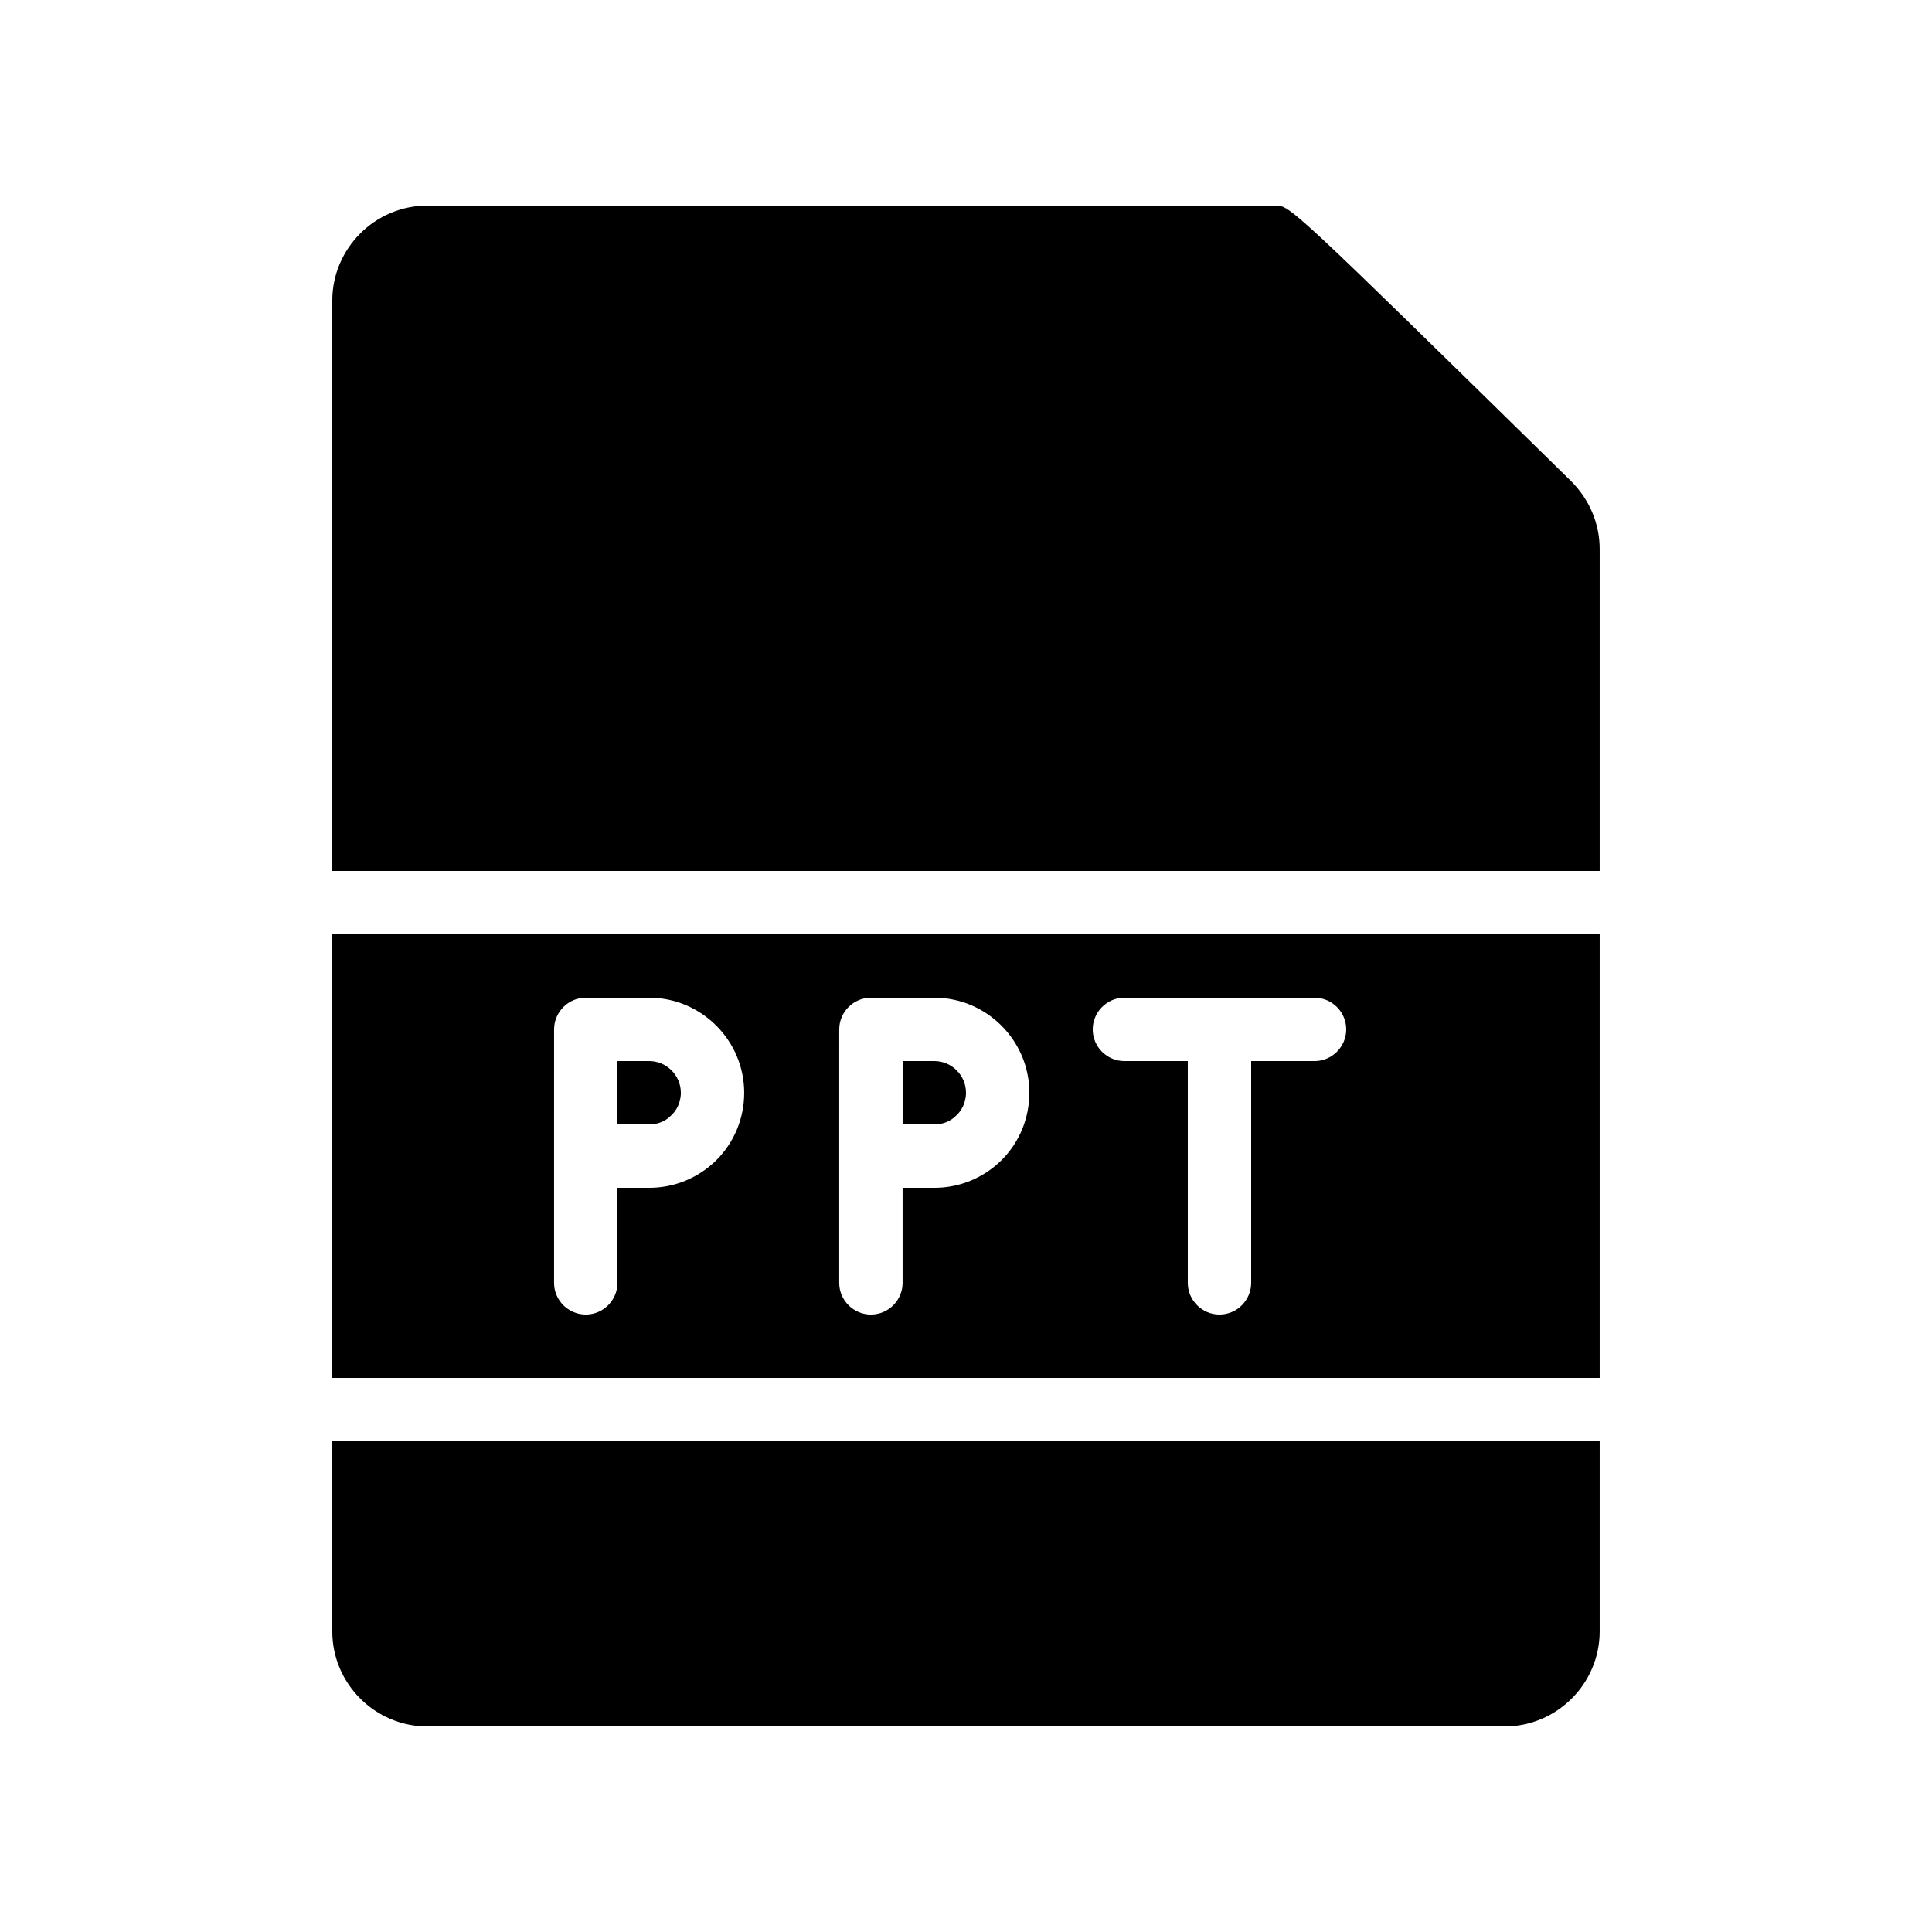 <?xml version="1.0" encoding="UTF-8"?>
<!-- Uploaded to: SVG Repo, www.svgrepo.com, Generator: SVG Repo Mixer Tools -->
<svg fill="#000000" width="800px" height="800px" version="1.1" viewBox="144 144 512 512" xmlns="http://www.w3.org/2000/svg">
 <g>
  <path d="m567.93 525.95v50.383c0 13.855-11.336 25.191-25.191 25.191h-285.49c-13.855 0-25.191-11.336-25.191-25.191v-50.383z"/>
  <path d="m567.93 289.5v85.312h-335.87v-151.14c0-13.855 11.336-25.191 25.191-25.191h224.78c3.863 0 3.863 0 78.344 73.051 4.867 4.875 7.555 11.254 7.555 17.973z"/>
  <path d="m321.91 439.55c1.176-1.09 2.519-3.106 2.519-5.961 0-4.617-3.777-8.398-8.398-8.398h-8.398v16.793h8.398c2.269 0.004 4.371-0.836 5.879-2.434z"/>
  <path d="m232.06 509.16h335.87v-117.55h-335.87zm209.92-100.76h50.383c4.617 0 8.398 3.777 8.398 8.398 0 4.617-3.777 8.398-8.398 8.398h-16.793v58.777c0 4.617-3.777 8.398-8.398 8.398-4.617 0-8.398-3.777-8.398-8.398v-58.777h-16.793c-4.617 0-8.398-3.777-8.398-8.398 0-4.617 3.777-8.398 8.398-8.398zm-75.574 8.398c0-4.617 3.777-8.398 8.398-8.398h16.793c13.855 0 25.191 11.336 25.191 25.191 0 6.719-2.602 13.098-7.391 17.887-4.785 4.699-11.082 7.305-17.801 7.305h-8.398v25.191c0 4.617-3.777 8.398-8.398 8.398-4.617 0-8.398-3.777-8.398-8.398zm-75.57 0c0-4.617 3.777-8.398 8.398-8.398h16.793c13.855 0 25.191 11.336 25.191 25.191 0 6.719-2.602 13.098-7.391 17.887-4.785 4.699-11.086 7.305-17.801 7.305h-8.398v25.191c0 4.617-3.777 8.398-8.398 8.398-4.617 0-8.398-3.777-8.398-8.398z"/>
  <path d="m397.48 439.55c1.176-1.09 2.519-3.106 2.519-5.961 0-4.617-3.777-8.398-8.398-8.398h-8.398v16.793h8.398c2.266 0.004 4.367-0.836 5.879-2.434z"/>
 </g>
</svg>